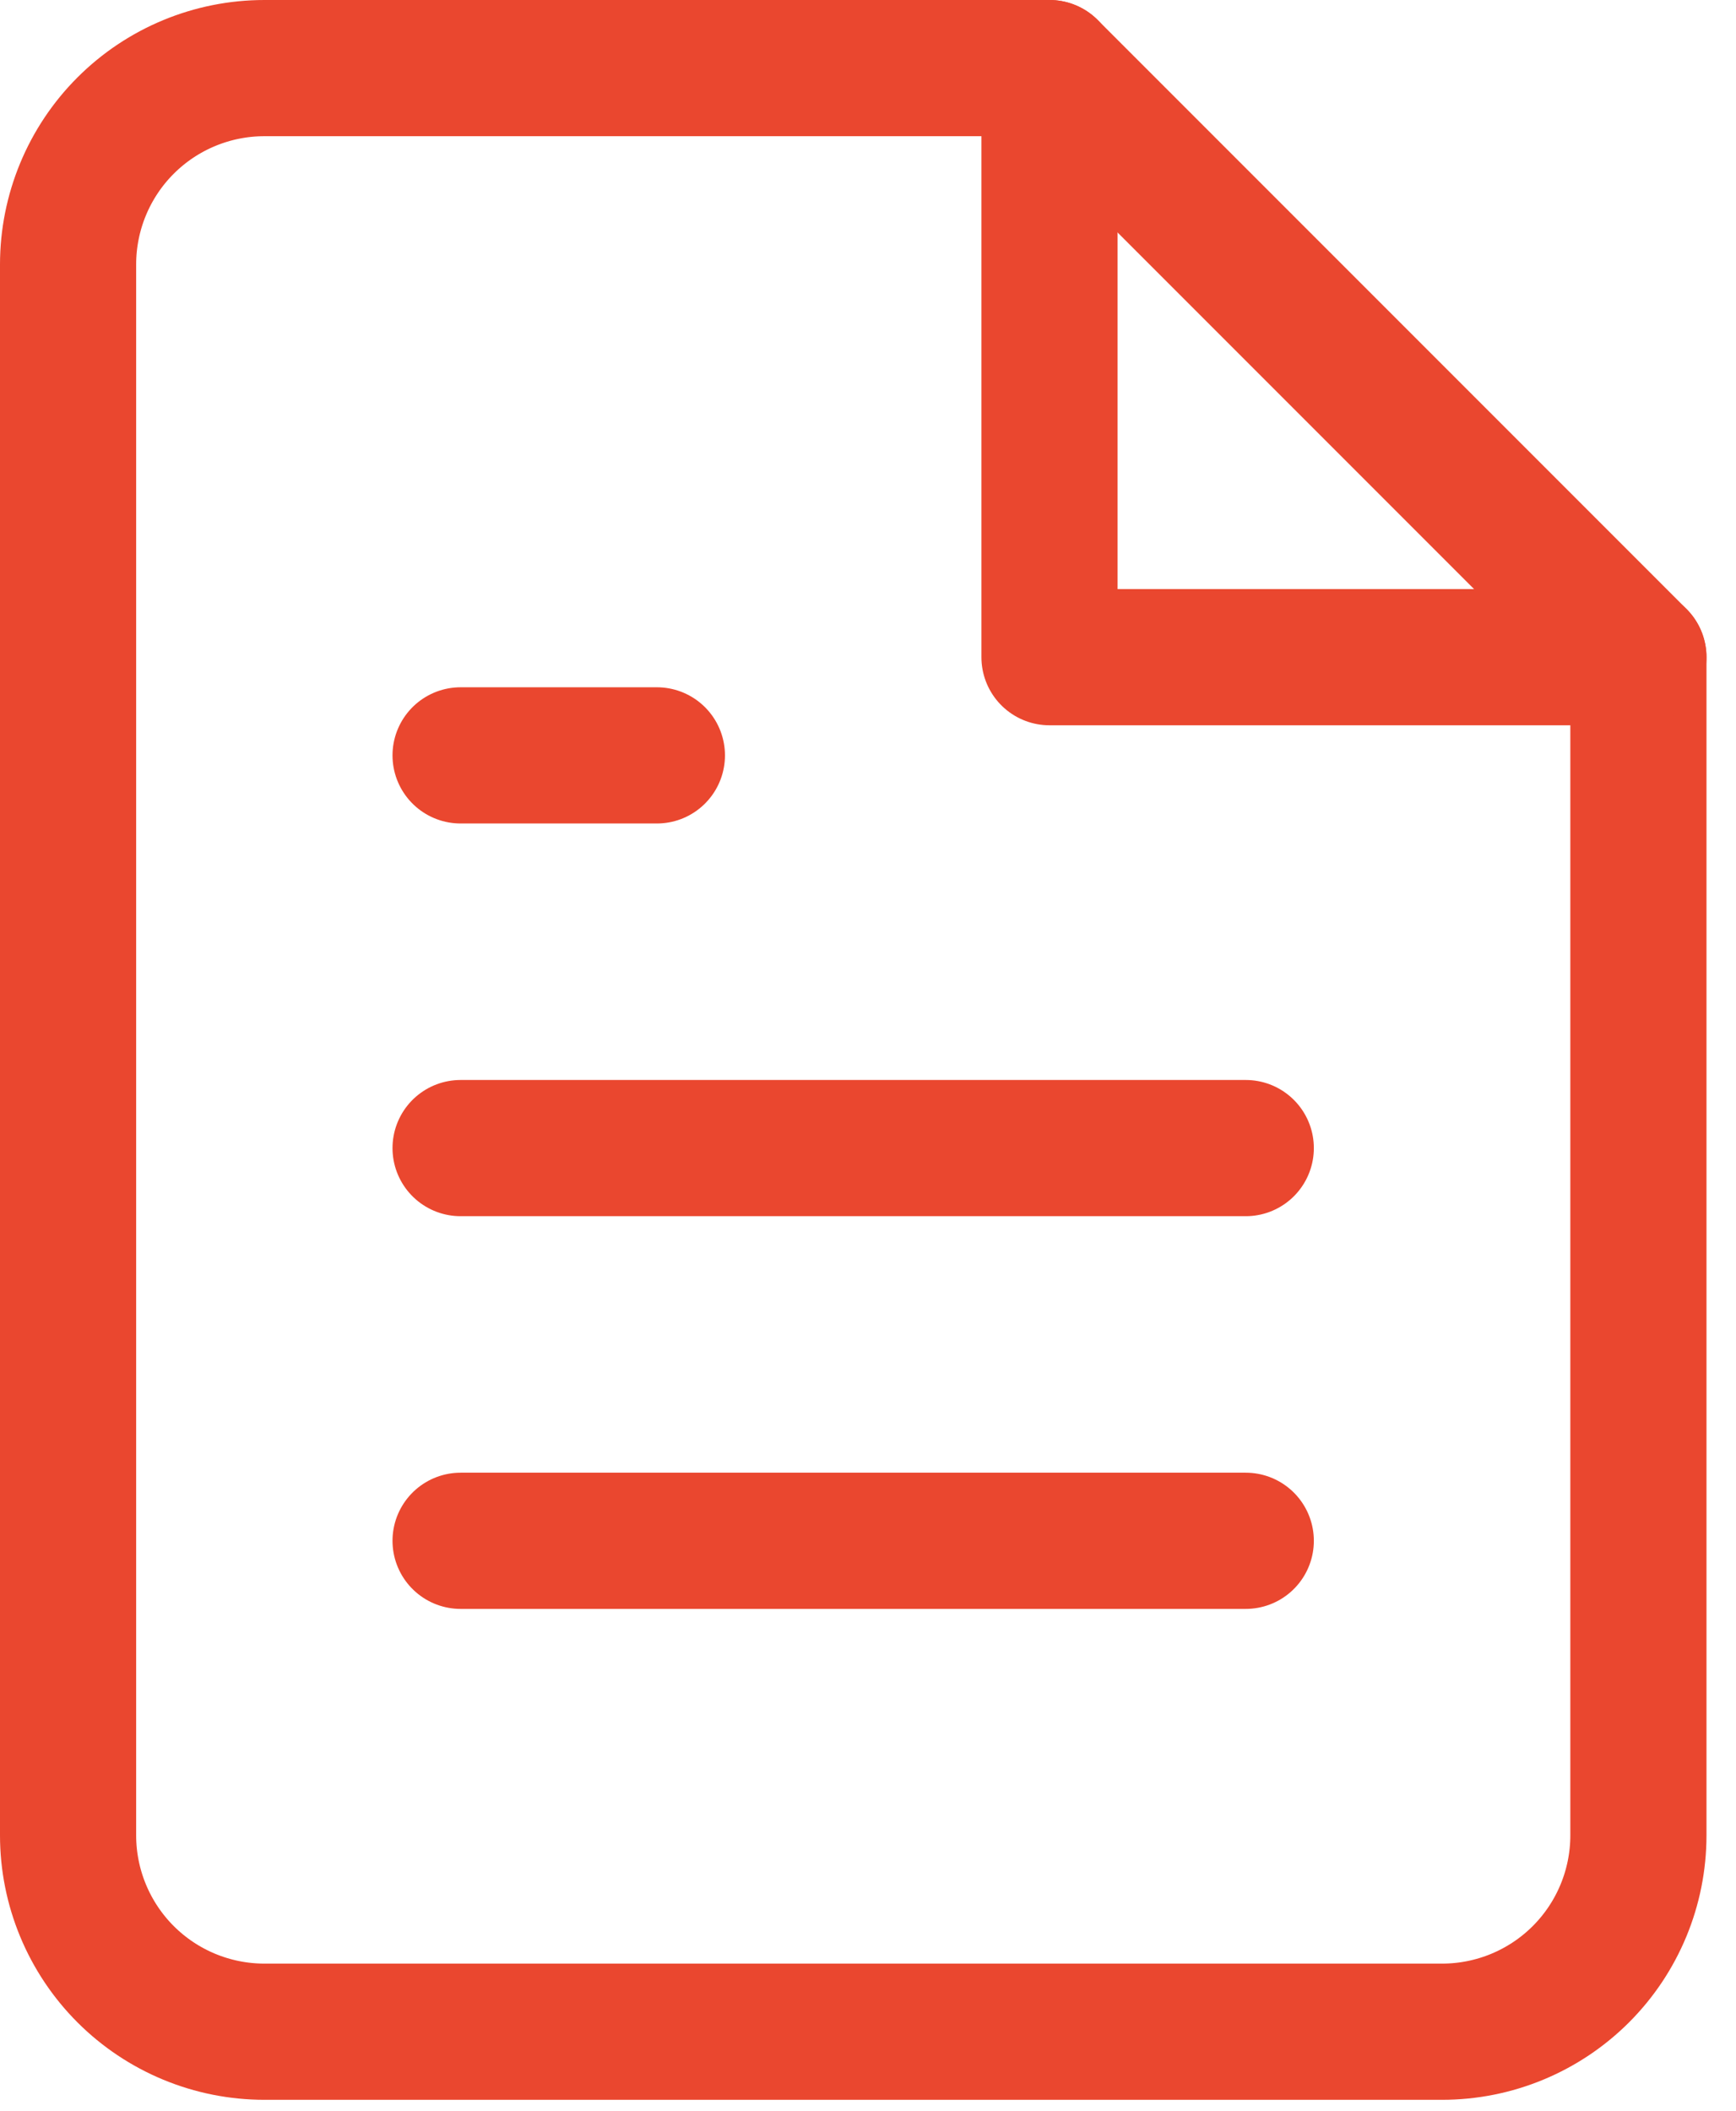 <svg width="51" height="62" viewBox="0 0 51 62" fill="none" xmlns="http://www.w3.org/2000/svg">
<path d="M30.833 2H7.767C6.237 2 4.77 2.608 3.689 3.689C2.608 4.77 2 6.237 2 7.767V53.9C2 55.429 2.608 56.896 3.689 57.978C4.77 59.059 6.237 59.667 7.767 59.667H42.367C43.896 59.667 45.363 59.059 46.444 57.978C47.526 56.896 48.133 55.429 48.133 53.9V19.3L30.833 2Z" stroke="#EA472F" stroke-width="4" stroke-linecap="round" stroke-linejoin="round"/>
<path d="M30.832 2V19.3H48.132" stroke="#EA472F" stroke-width="4" stroke-linecap="round" stroke-linejoin="round"/>
<path d="M36.598 33.717H13.531" stroke="#EA472F" stroke-width="4" stroke-linecap="round" stroke-linejoin="round"/>
<path d="M36.598 45.25H13.531" stroke="#EA472F" stroke-width="4" stroke-linecap="round" stroke-linejoin="round"/>
<path d="M19.298 22.184H16.415H13.531" stroke="#EA472F" stroke-width="4" stroke-linecap="round" stroke-linejoin="round"/>
</svg>
